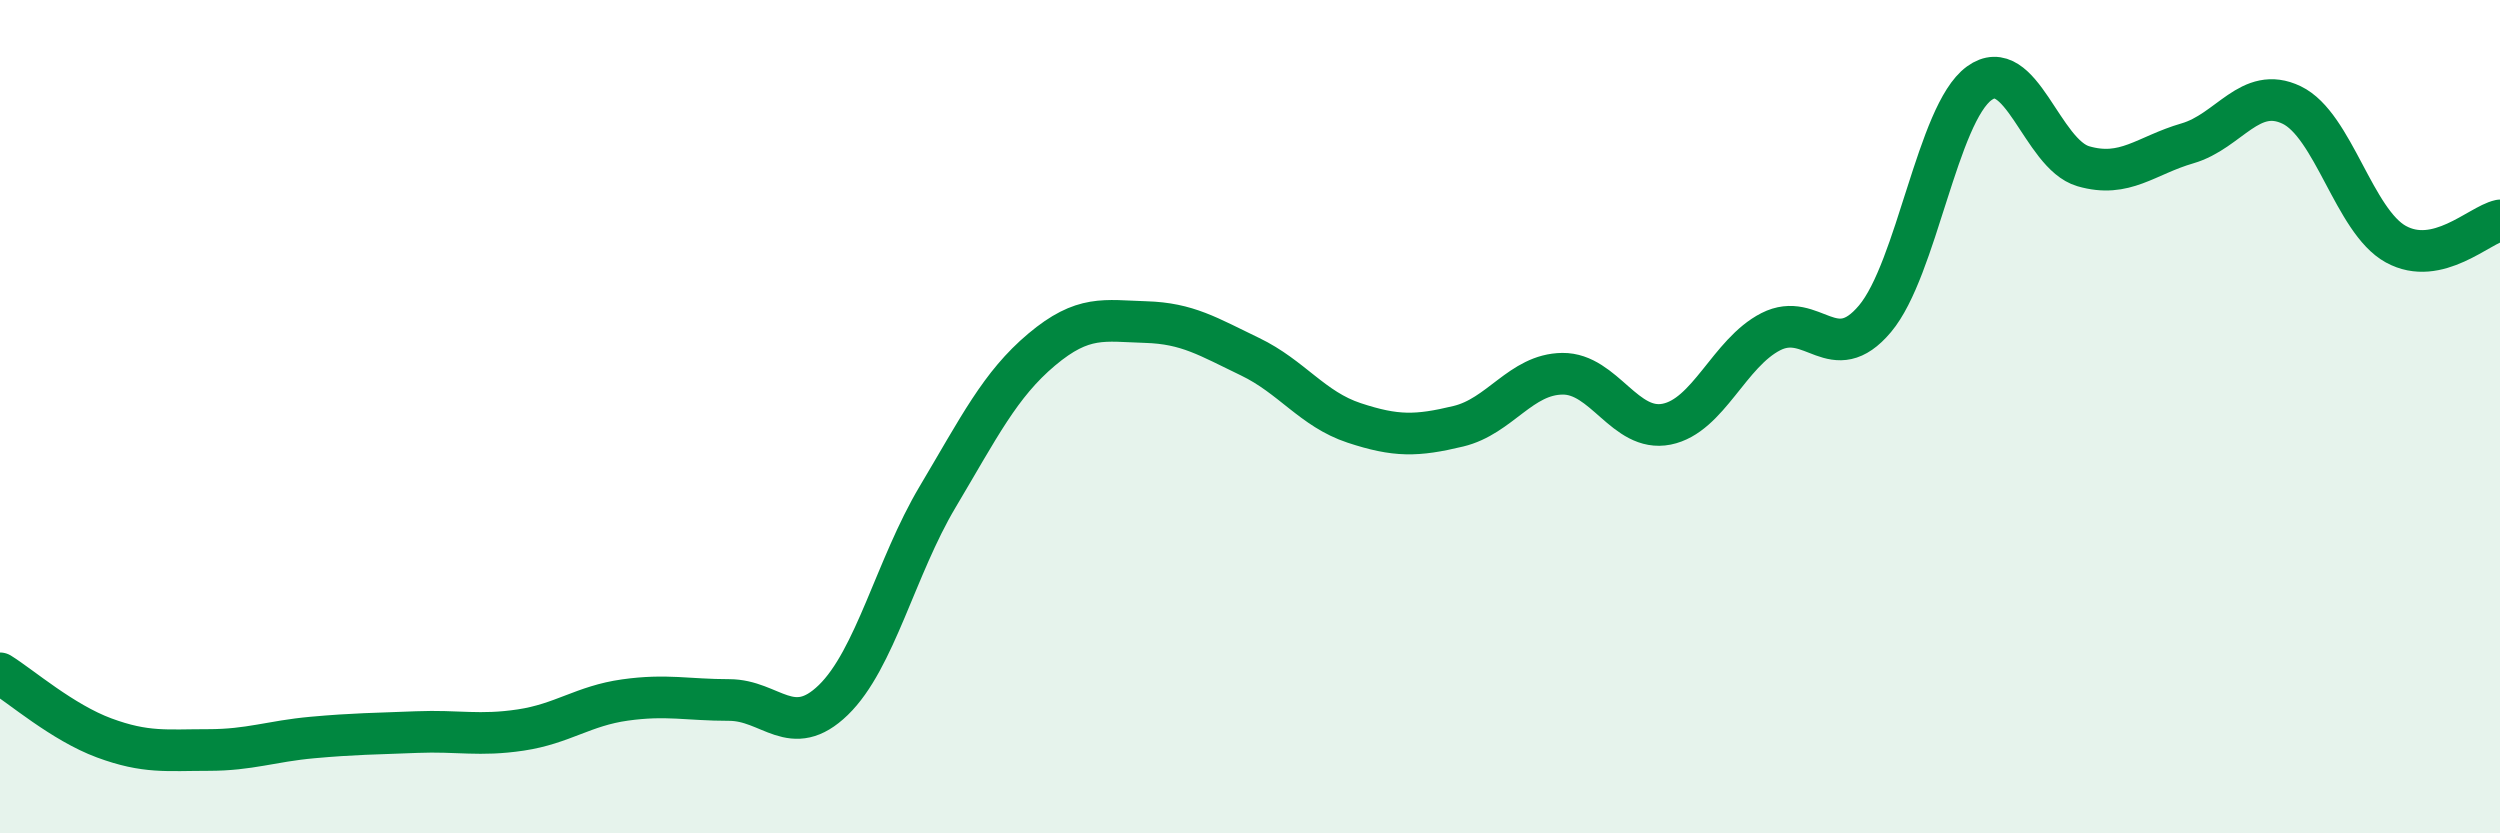 
    <svg width="60" height="20" viewBox="0 0 60 20" xmlns="http://www.w3.org/2000/svg">
      <path
        d="M 0,16.16 C 0.5,16.47 1.5,17.34 2.5,17.71 C 3.5,18.08 4,18 5,18 C 6,18 6.5,17.79 7.5,17.7 C 8.5,17.61 9,17.61 10,17.57 C 11,17.53 11.5,17.67 12.5,17.52 C 13.5,17.37 14,16.94 15,16.8 C 16,16.66 16.5,16.8 17.5,16.8 C 18.5,16.8 19,17.77 20,16.8 C 21,15.83 21.5,13.61 22.5,11.93 C 23.5,10.25 24,9.23 25,8.39 C 26,7.55 26.5,7.7 27.5,7.73 C 28.5,7.76 29,8.08 30,8.56 C 31,9.04 31.5,9.82 32.5,10.15 C 33.5,10.48 34,10.47 35,10.23 C 36,9.99 36.5,8.98 37.5,8.97 C 38.5,8.96 39,10.38 40,10.18 C 41,9.98 41.5,8.47 42.5,7.96 C 43.5,7.45 44,8.84 45,7.65 C 46,6.46 46.5,2.73 47.5,2 C 48.5,1.27 49,3.7 50,3.99 C 51,4.28 51.5,3.73 52.5,3.44 C 53.5,3.15 54,2.04 55,2.52 C 56,3 56.5,5.31 57.5,5.86 C 58.5,6.41 59.5,5.4 60,5.29L60 20L0 20Z"
        fill="#008740"
        opacity="0.1"
        stroke-linecap="round"
        stroke-linejoin="round"
      />
      <path
        d="M 0,16.16 C 0.5,16.47 1.5,17.34 2.5,17.71 C 3.5,18.08 4,18 5,18 C 6,18 6.5,17.79 7.5,17.7 C 8.5,17.61 9,17.61 10,17.57 C 11,17.53 11.5,17.67 12.5,17.52 C 13.5,17.37 14,16.94 15,16.8 C 16,16.66 16.5,16.8 17.5,16.8 C 18.5,16.8 19,17.77 20,16.8 C 21,15.83 21.5,13.61 22.5,11.93 C 23.5,10.25 24,9.23 25,8.39 C 26,7.55 26.5,7.7 27.5,7.73 C 28.5,7.76 29,8.08 30,8.56 C 31,9.04 31.5,9.82 32.5,10.15 C 33.5,10.48 34,10.47 35,10.23 C 36,9.99 36.5,8.98 37.5,8.97 C 38.5,8.96 39,10.38 40,10.18 C 41,9.98 41.5,8.47 42.5,7.96 C 43.5,7.45 44,8.84 45,7.65 C 46,6.46 46.5,2.73 47.5,2 C 48.5,1.27 49,3.7 50,3.99 C 51,4.28 51.5,3.73 52.5,3.44 C 53.5,3.15 54,2.04 55,2.52 C 56,3 56.5,5.31 57.5,5.86 C 58.5,6.41 59.5,5.4 60,5.29"
        stroke="#008740"
        stroke-width="1"
        fill="none"
        stroke-linecap="round"
        stroke-linejoin="round"
      />
    </svg>
  